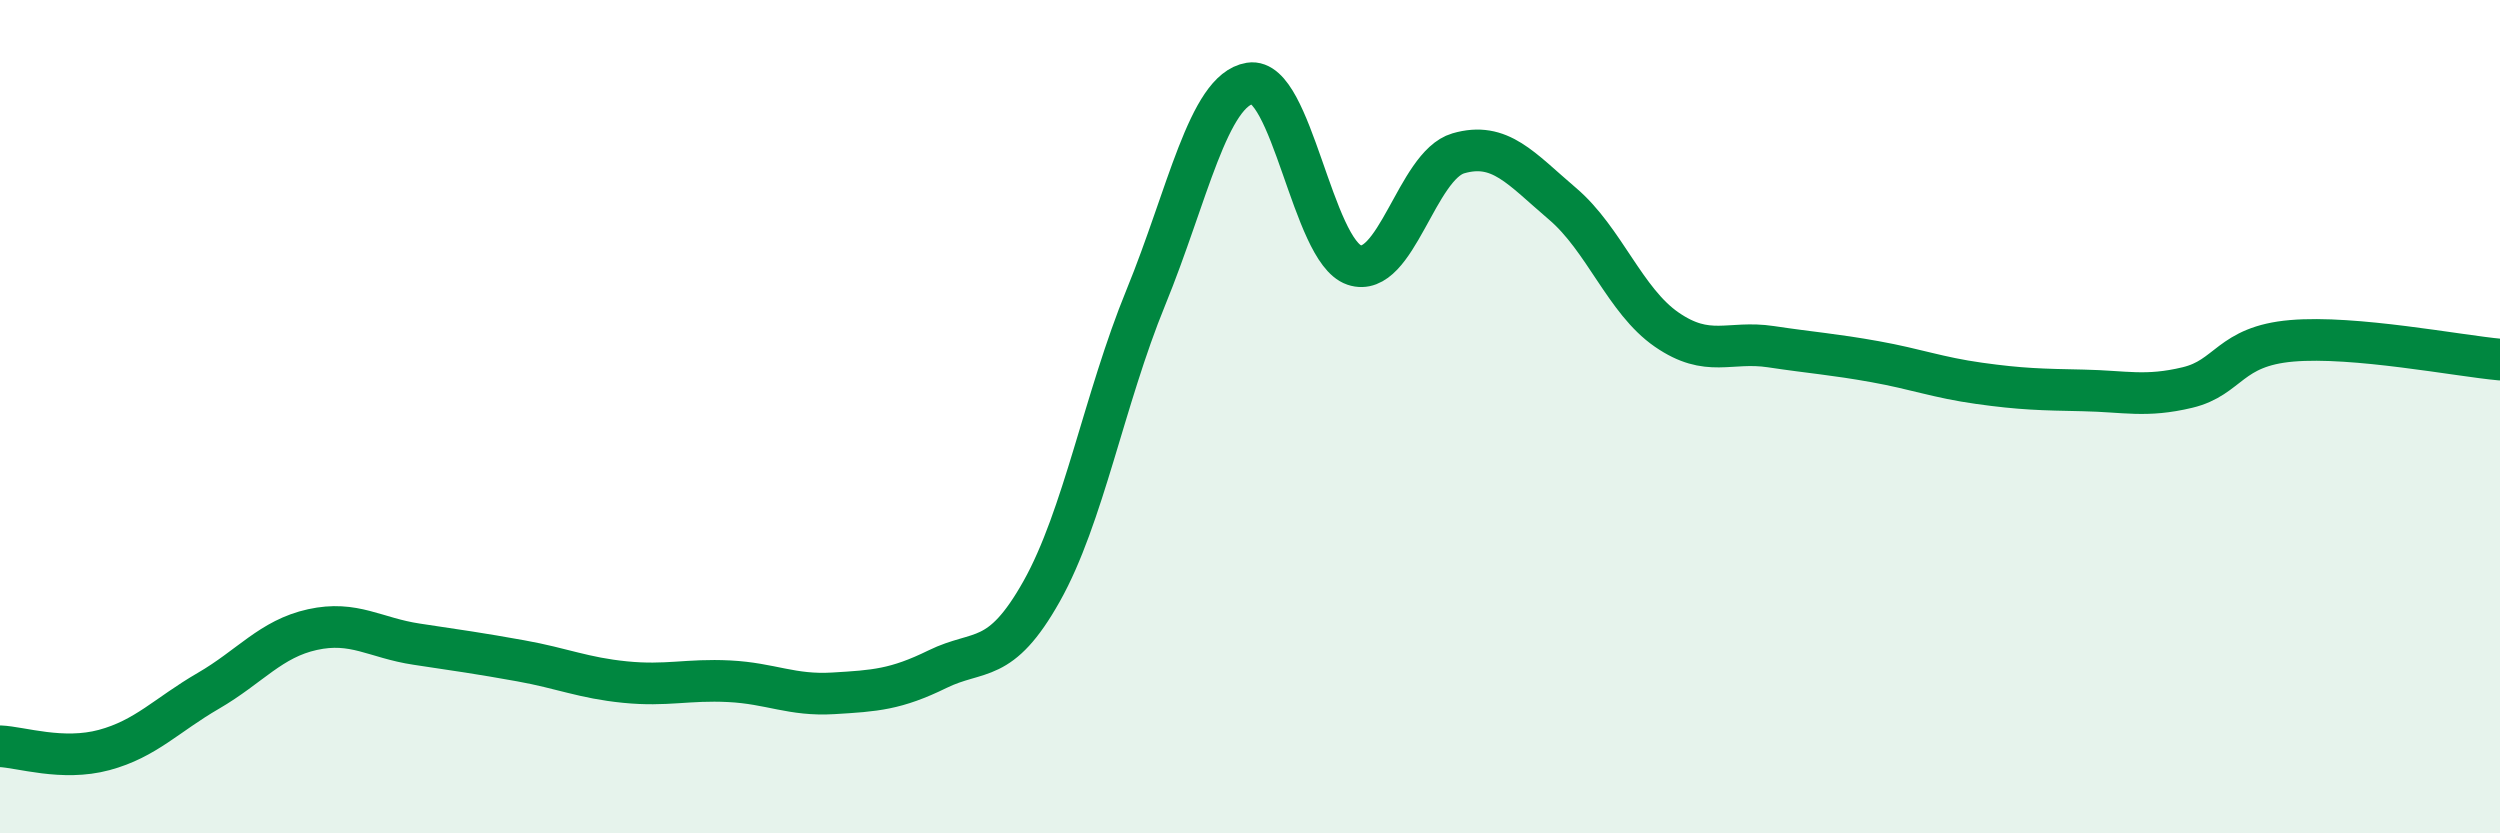 
    <svg width="60" height="20" viewBox="0 0 60 20" xmlns="http://www.w3.org/2000/svg">
      <path
        d="M 0,17.91 C 0.5,17.93 1.5,18.27 2.5,18 C 3.5,17.73 4,17.16 5,16.58 C 6,16 6.5,15.33 7.5,15.11 C 8.5,14.89 9,15.31 10,15.46 C 11,15.61 11.5,15.68 12.5,15.86 C 13.5,16.04 14,16.27 15,16.37 C 16,16.47 16.5,16.3 17.5,16.35 C 18.5,16.4 19,16.7 20,16.64 C 21,16.58 21.5,16.55 22.5,16.06 C 23.5,15.57 24,15.97 25,14.19 C 26,12.41 26.5,9.58 27.5,7.14 C 28.5,4.7 29,2.16 30,2 C 31,1.84 31.5,6.02 32.5,6.36 C 33.5,6.7 34,3.97 35,3.68 C 36,3.39 36.5,4.04 37.5,4.89 C 38.5,5.74 39,7.22 40,7.91 C 41,8.6 41.5,8.17 42.5,8.32 C 43.5,8.47 44,8.5 45,8.68 C 46,8.86 46.5,9.06 47.5,9.2 C 48.5,9.34 49,9.35 50,9.37 C 51,9.39 51.5,9.54 52.5,9.3 C 53.5,9.06 53.5,8.31 55,8.18 C 56.5,8.05 59,8.54 60,8.63L60 20L0 20Z"
        fill="#008740"
        opacity="0.1"
        stroke-linecap="round"
        stroke-linejoin="round"
      />
      <path
        d="M 0,17.91 C 0.5,17.93 1.5,18.27 2.5,18 C 3.5,17.73 4,17.16 5,16.58 C 6,16 6.5,15.33 7.5,15.11 C 8.5,14.89 9,15.31 10,15.46 C 11,15.61 11.5,15.68 12.5,15.86 C 13.5,16.04 14,16.27 15,16.37 C 16,16.47 16.5,16.3 17.5,16.35 C 18.5,16.4 19,16.7 20,16.64 C 21,16.58 21.5,16.55 22.5,16.06 C 23.5,15.57 24,15.97 25,14.19 C 26,12.41 26.5,9.58 27.5,7.14 C 28.5,4.7 29,2.16 30,2 C 31,1.84 31.5,6.02 32.5,6.36 C 33.5,6.7 34,3.97 35,3.68 C 36,3.39 36.5,4.04 37.5,4.89 C 38.5,5.74 39,7.22 40,7.91 C 41,8.6 41.5,8.17 42.5,8.32 C 43.5,8.47 44,8.5 45,8.68 C 46,8.86 46.5,9.06 47.5,9.2 C 48.5,9.34 49,9.35 50,9.37 C 51,9.39 51.5,9.54 52.5,9.3 C 53.5,9.06 53.5,8.31 55,8.18 C 56.5,8.05 59,8.54 60,8.63"
        stroke="#008740"
        stroke-width="1"
        fill="none"
        stroke-linecap="round"
        stroke-linejoin="round"
      />
    </svg>
  